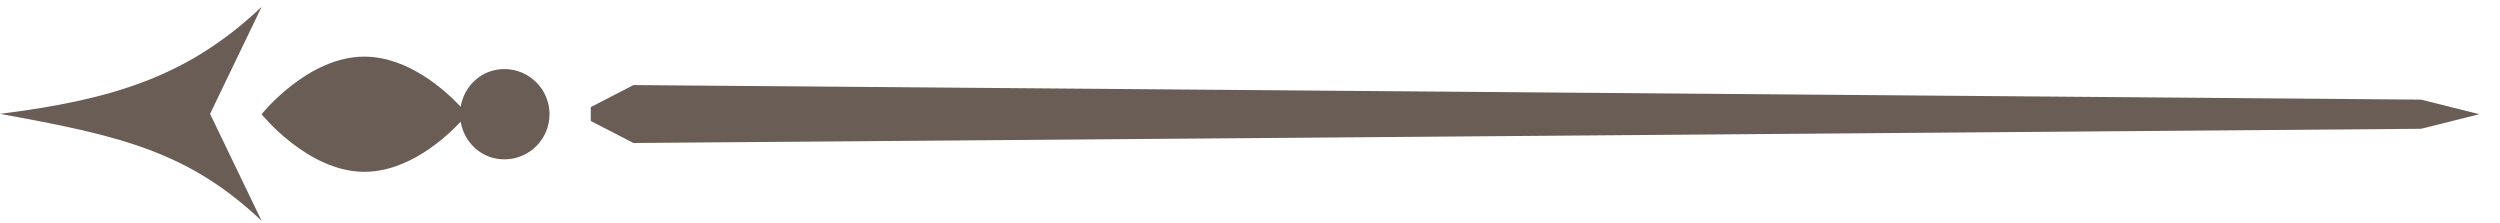 <svg width="101" height="9" viewBox="0 0 101 9" fill="none" xmlns="http://www.w3.org/2000/svg">
<path d="M20.378 2.79C19.473 2.79 18.755 3.451 18.611 4.313C18.037 3.695 16.515 2.288 14.72 2.288C12.422 2.288 10.569 4.614 10.569 4.614C10.569 4.614 12.436 6.941 14.72 6.941C16.515 6.941 18.037 5.533 18.611 4.916C18.755 5.777 19.473 6.438 20.378 6.438C21.383 6.438 22.201 5.619 22.201 4.614C22.201 3.609 21.383 2.79 20.378 2.79Z" fill="#695D55"/>
<path d="M10.569 0.277C7.597 3.092 4.552 4.025 0 4.6C4.825 5.476 7.597 6.108 10.569 8.922L8.487 4.6L10.569 0.277Z" fill="#695D55"/>
<path d="M97.809 4.025L25.59 3.437L23.867 4.327V4.887L25.59 5.777L97.809 5.203L100.164 4.614L97.809 4.025Z" fill="#695D55"/>
</svg>
